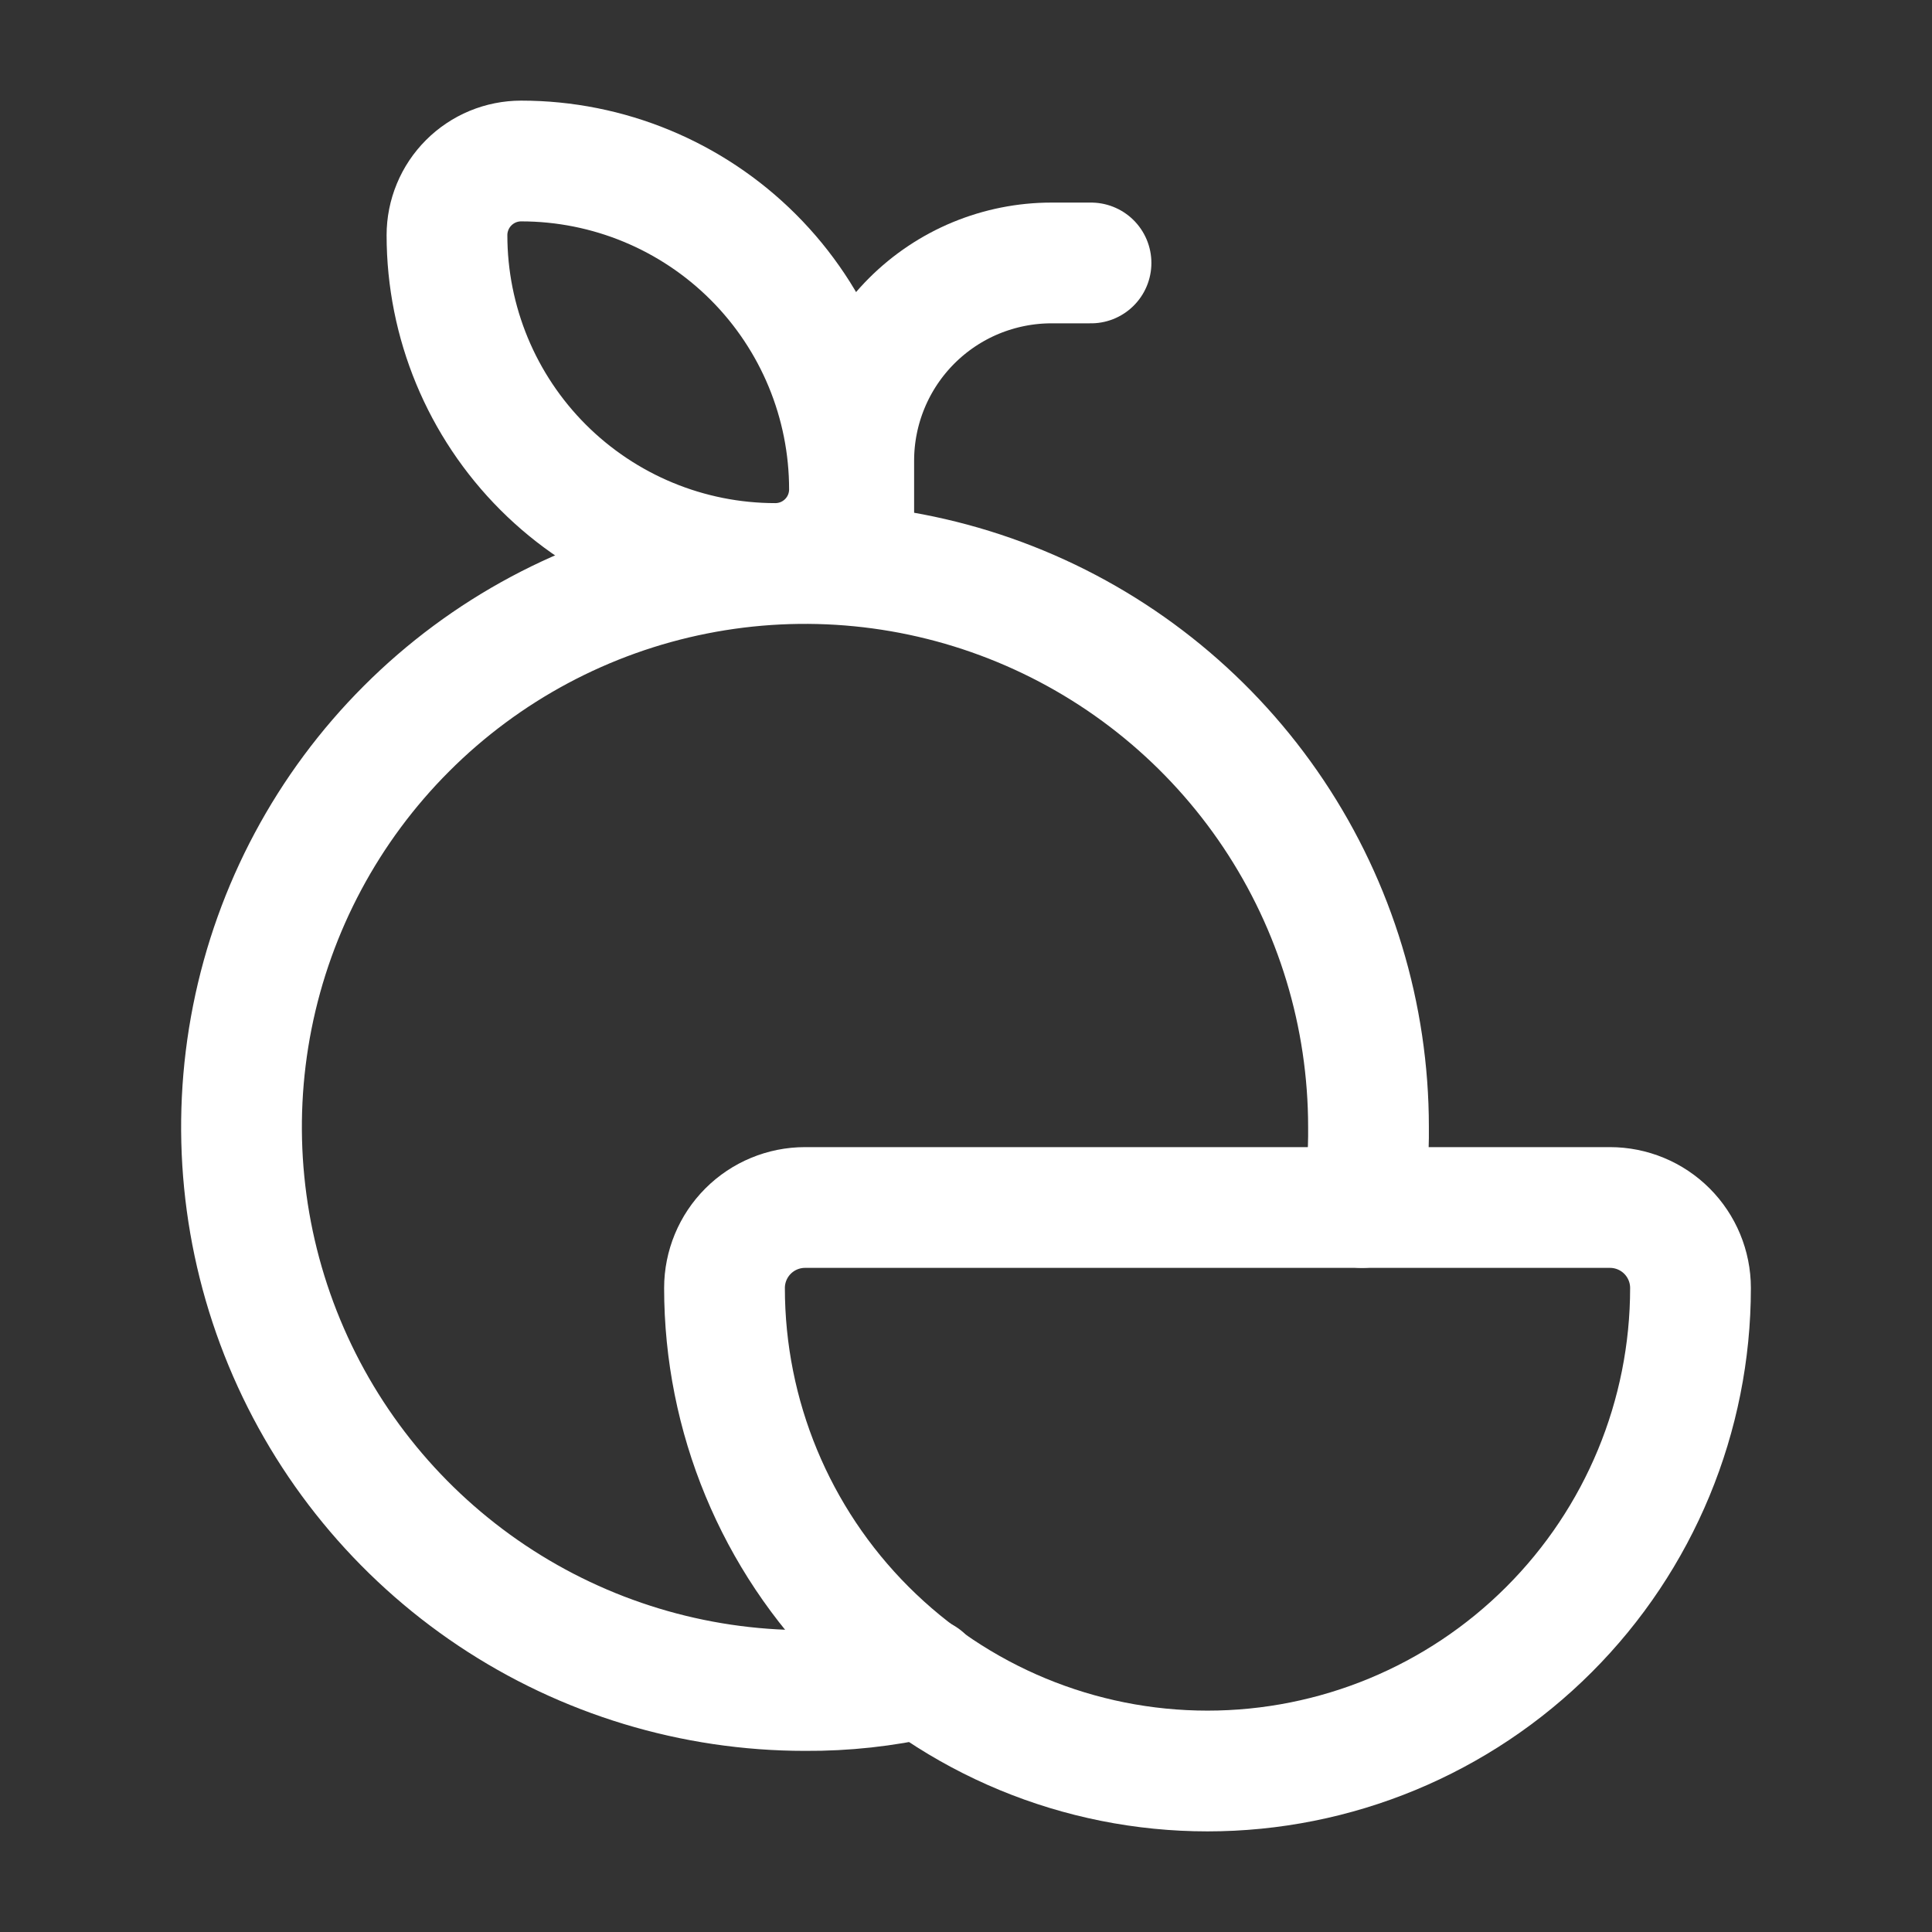 <?xml version="1.0" encoding="UTF-8"?> <svg xmlns="http://www.w3.org/2000/svg" width="48" height="48" viewBox="0 0 48 48" fill="none"><rect x="0" y="0" width="48" height="48" fill="#333333" stroke="none"/> <path d="M19.263 14C19.505 14 19.745 13.952 19.968 13.86C20.192 13.767 20.395 13.631 20.566 13.46C20.737 13.289 20.873 13.086 20.965 12.863C21.058 12.639 21.105 12.399 21.105 12.158C21.105 9.994 20.246 7.919 18.716 6.389C17.186 4.859 15.111 4 12.948 4C12.706 4 12.466 4.048 12.243 4.14C12.019 4.233 11.816 4.369 11.645 4.54C11.474 4.711 11.338 4.914 11.246 5.137C11.153 5.361 11.105 5.6 11.105 5.842C11.105 8.006 11.965 10.081 13.495 11.611C15.025 13.14 17.099 14 19.263 14Z" stroke="white" stroke-width="3" stroke-linecap="round" stroke-linejoin="round"></path> <path d="M21.211 14V11.446C21.211 10.801 21.338 10.162 21.585 9.566C21.832 8.97 22.194 8.428 22.65 7.972C23.106 7.516 23.647 7.154 24.243 6.907C24.839 6.661 25.478 6.533 26.123 6.533H27.106" stroke="white" stroke-width="3" stroke-linecap="round" stroke-linejoin="round"></path> <path d="M20 30H40C40.53 30 41.039 30.211 41.414 30.586C41.789 30.961 42 31.47 42 32C42 35.183 40.736 38.235 38.485 40.485C36.235 42.736 33.183 44 30 44C26.817 44 23.765 42.736 21.515 40.485C19.264 38.235 18 35.183 18 32C18 31.47 18.211 30.961 18.586 30.586C18.961 30.211 19.47 30 20 30Z" stroke="white" stroke-width="3" stroke-linecap="round" stroke-linejoin="round"></path> <path d="M22.94 41.68C21.976 41.899 20.989 42.007 20 42C17.231 42 14.524 41.179 12.222 39.641C9.92 38.102 8.125 35.916 7.066 33.358C6.006 30.799 5.729 27.985 6.269 25.269C6.809 22.553 8.143 20.058 10.101 18.101C12.058 16.143 14.553 14.809 17.269 14.269C19.985 13.729 22.799 14.006 25.358 15.066C27.916 16.125 30.102 17.92 31.641 20.222C33.179 22.524 34 25.231 34 28C34.008 28.67 33.954 29.34 33.84 30" stroke="white" stroke-width="3" stroke-linecap="round" stroke-linejoin="round"></path> </svg> 